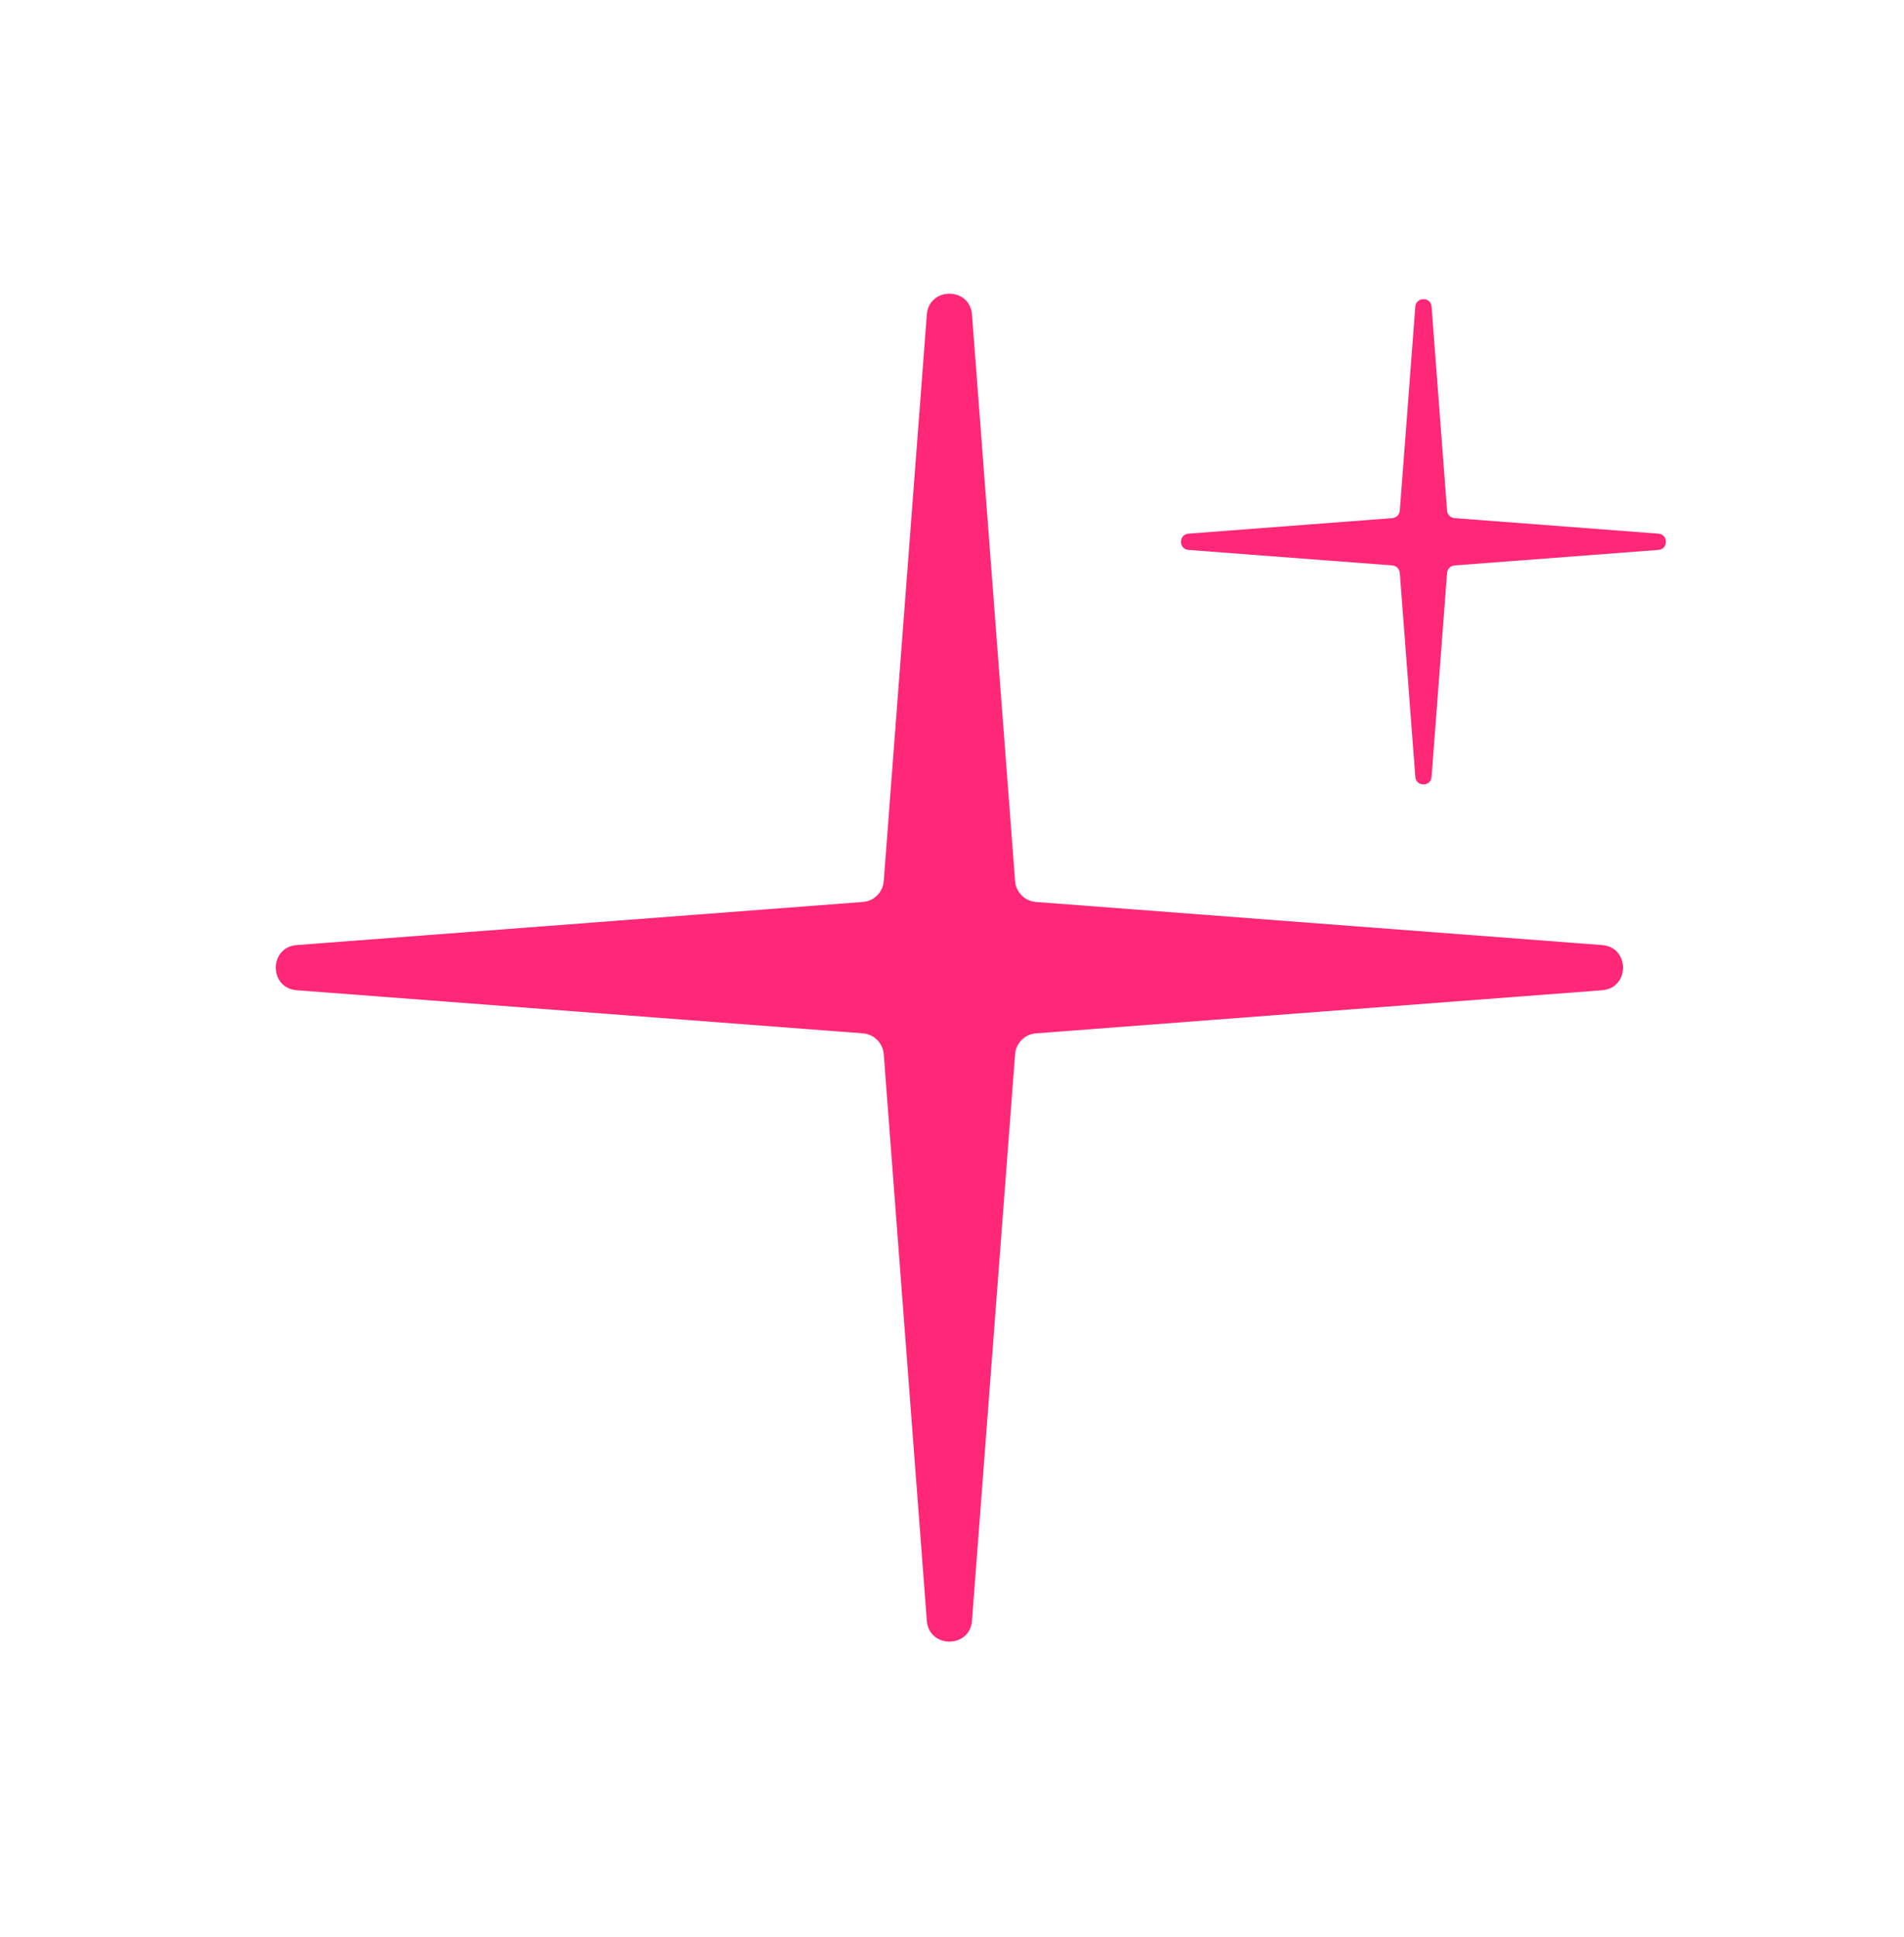 <svg width="59" height="60" viewBox="0 0 59 60" fill="none" xmlns="http://www.w3.org/2000/svg"><path d="M28.72 9.745C28.786 8.88 30.054 8.88 30.12 9.745L31.455 27.289C31.481 27.634 31.756 27.909 32.101 27.935L49.645 29.27C50.51 29.336 50.51 30.604 49.645 30.669L32.101 32.004C31.756 32.031 31.481 32.305 31.455 32.651L30.12 50.195C30.054 51.059 28.786 51.059 28.72 50.195L27.385 32.651C27.359 32.305 27.084 32.031 26.739 32.004L9.195 30.669C8.33 30.604 8.33 29.336 9.195 29.27L26.739 27.935C27.084 27.909 27.359 27.634 27.385 27.289L28.72 9.745Z" fill="#FF2878"/><path d="M43.857 9.499C43.881 9.187 44.337 9.187 44.361 9.499L44.841 15.815C44.851 15.939 44.95 16.038 45.074 16.047L51.39 16.528C51.701 16.552 51.701 17.008 51.39 17.032L45.074 17.512C44.95 17.522 44.851 17.62 44.841 17.745L44.361 24.061C44.337 24.372 43.881 24.372 43.857 24.061L43.376 17.745C43.367 17.62 43.268 17.522 43.144 17.512L36.828 17.032C36.517 17.008 36.517 16.552 36.828 16.528L43.144 16.047C43.268 16.038 43.367 15.939 43.376 15.815L43.857 9.499Z" fill="#FF2878"/></svg>